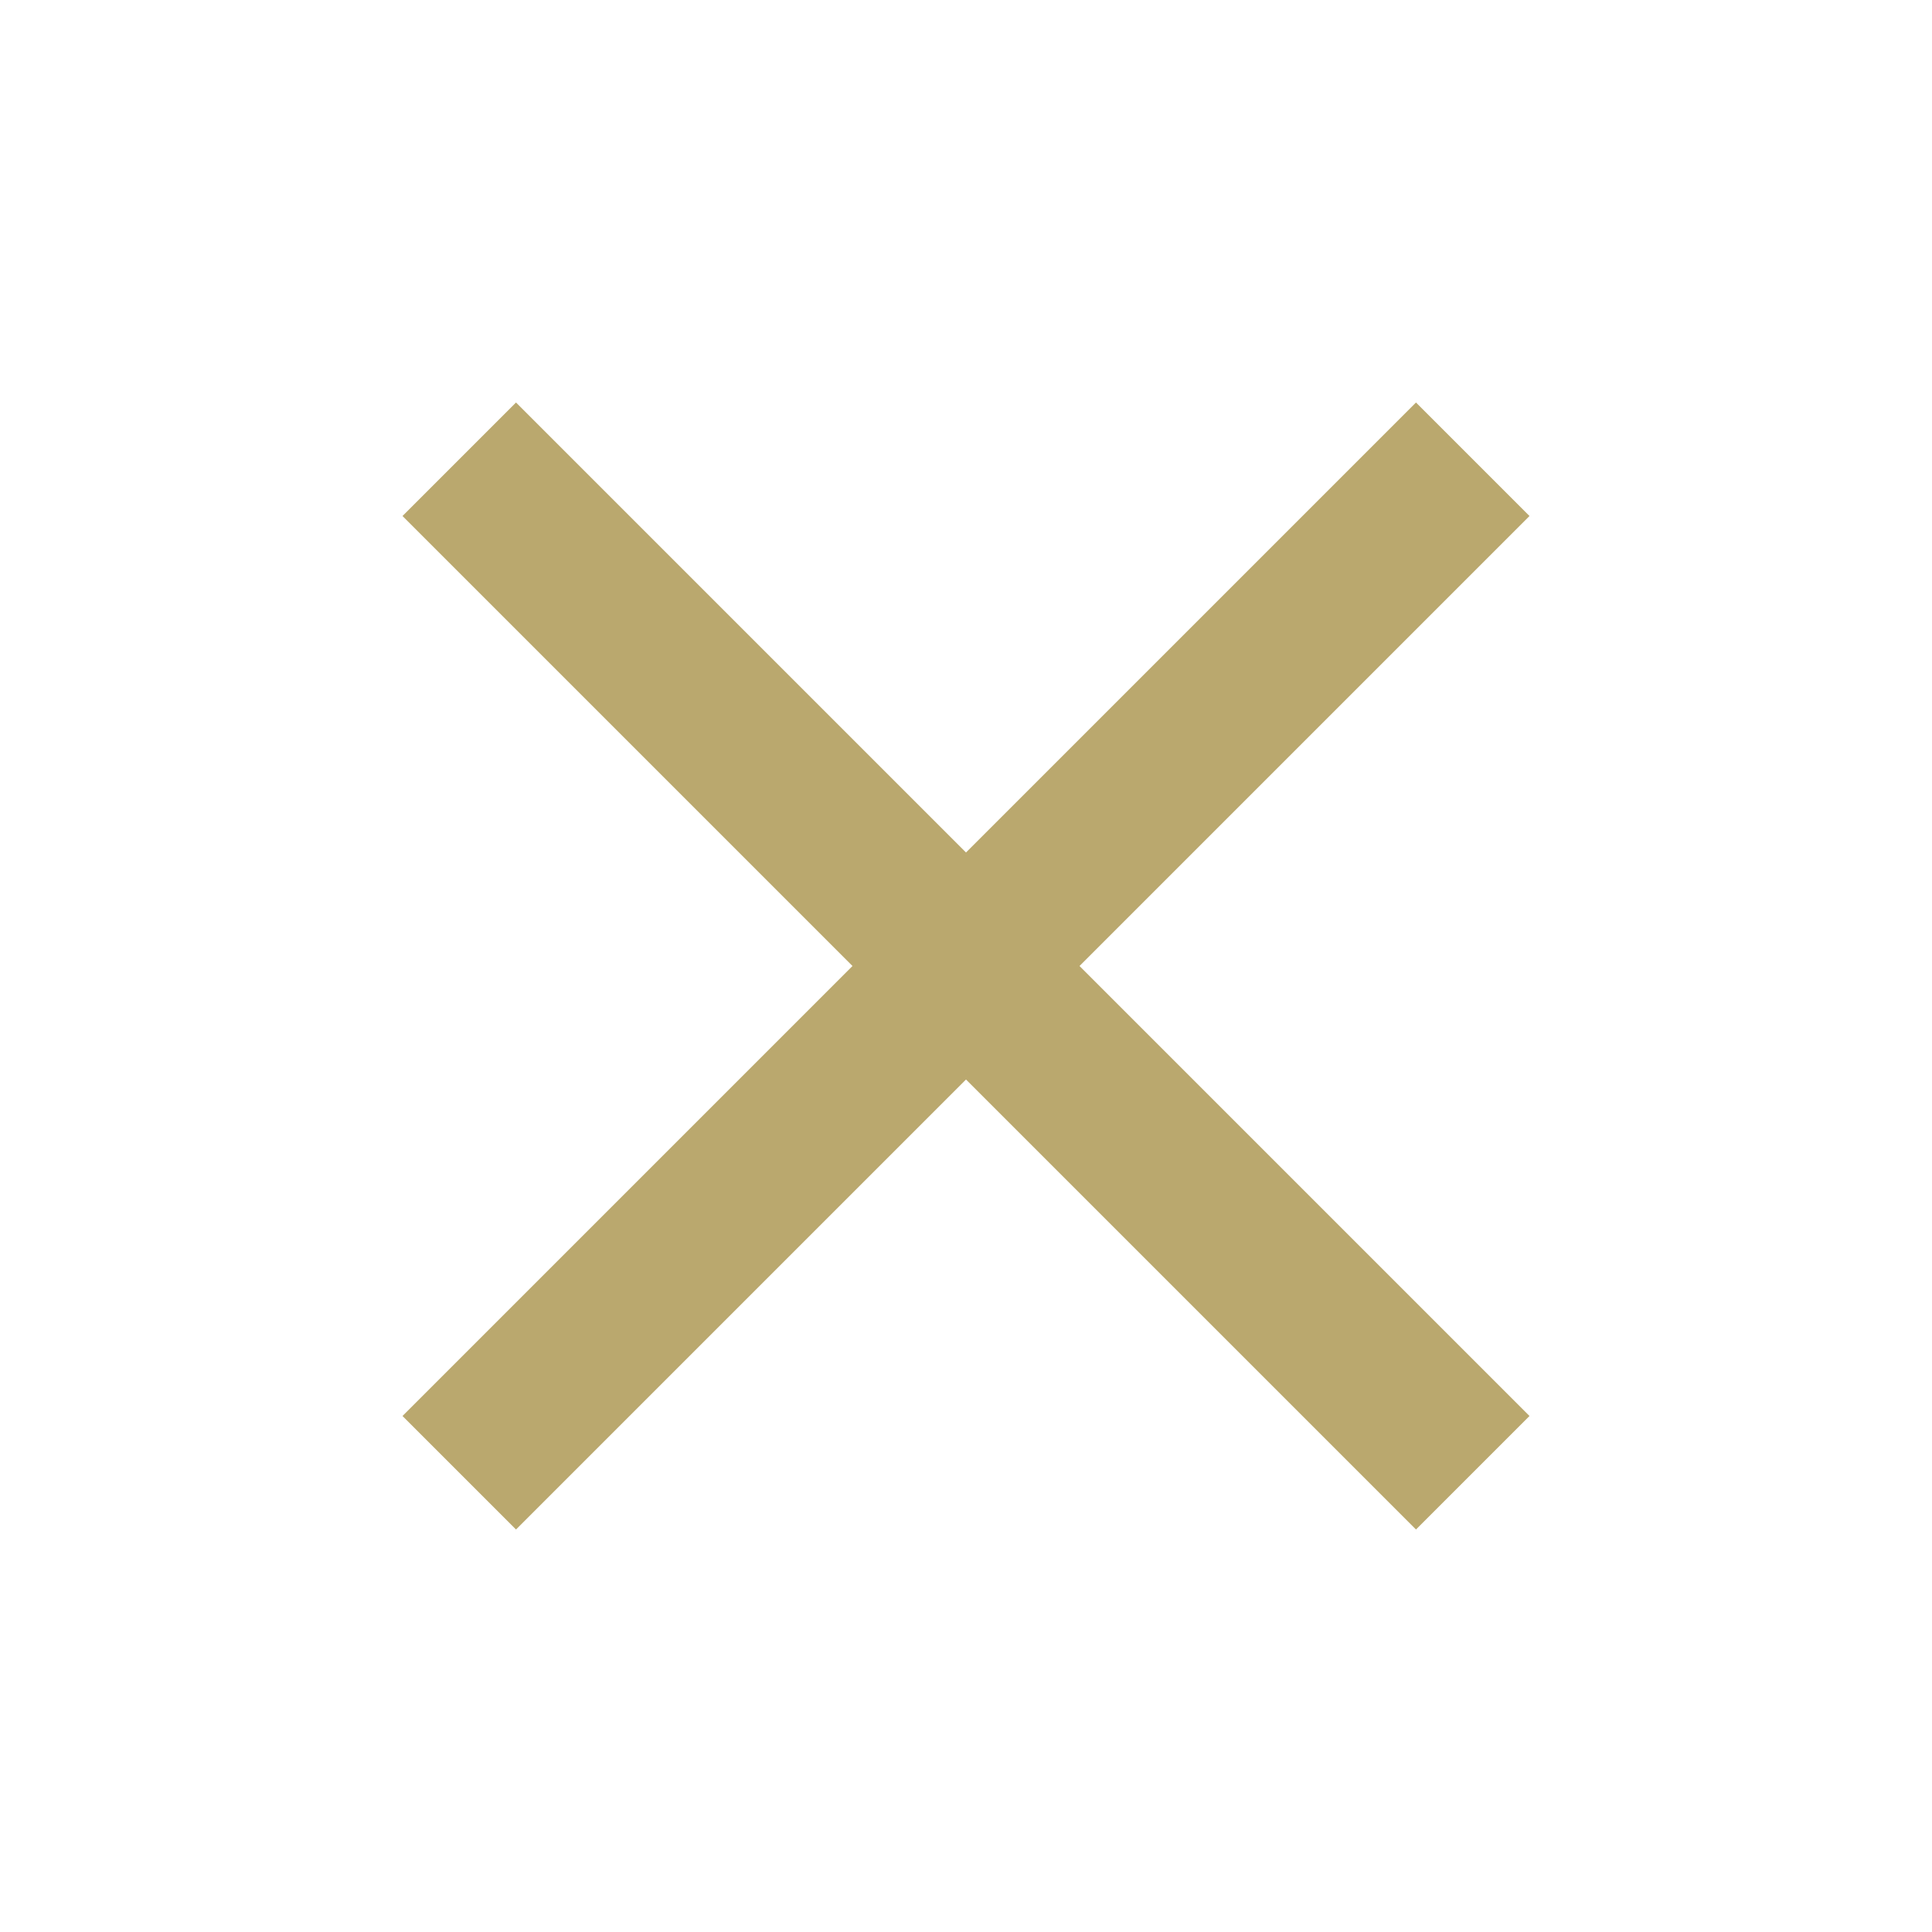 <svg xmlns="http://www.w3.org/2000/svg" width="24" height="24" viewBox="0 0 24 24"><path fill="#baa86e"  d="M19 6.41L17.59 5 12 10.59 6.41 5 5 6.41 10.59 12 5 17.59 6.41 19 12 13.41 17.59 19 19 17.59 13.41 12z"/><path d="M0 0h24v24H0z" fill="none"/></svg>